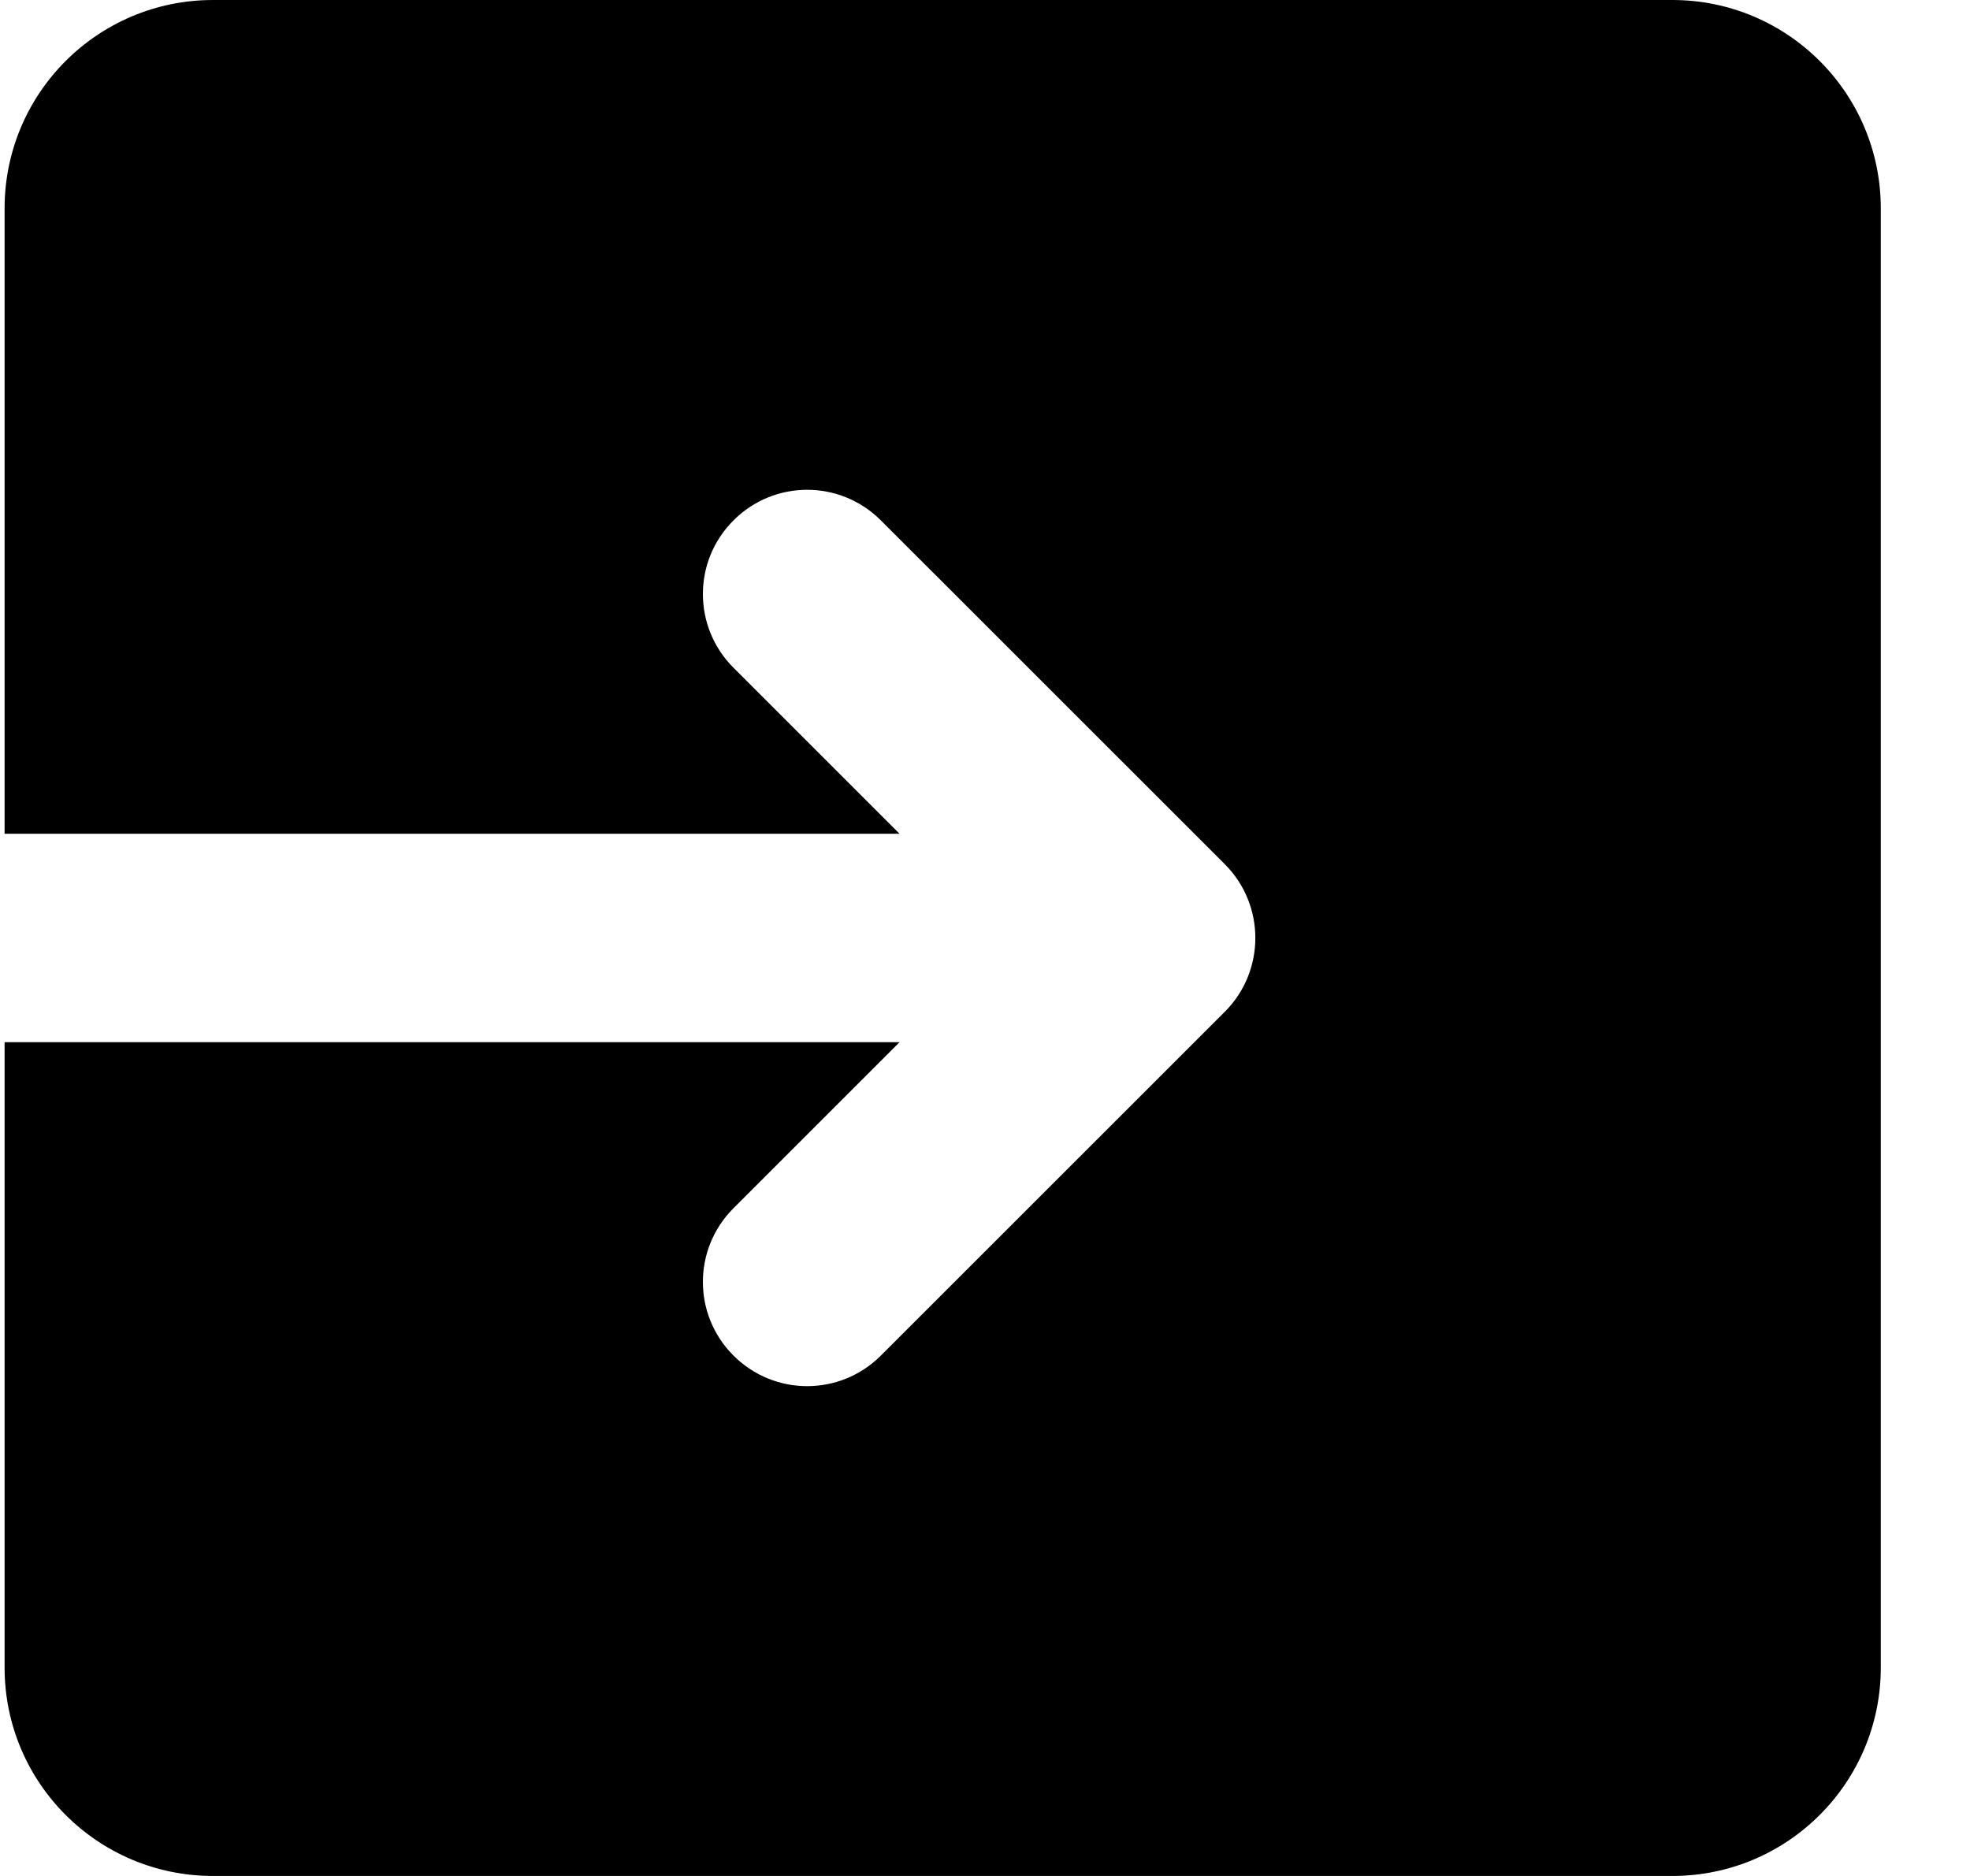 <svg width="21" height="20" viewBox="0 0 21 20" fill="none" xmlns="http://www.w3.org/2000/svg">
<g clip-path="url(#clip0_488_4)">
<path d="M17.827 0H2.271C1.043 0 0.049 0.994 0.049 2.222V8.889H9.589L7.819 7.119C7.384 6.684 7.384 5.982 7.819 5.548C8.253 5.113 8.955 5.113 9.39 5.548L13.057 9.214C13.49 9.648 13.49 10.352 13.057 10.786L9.39 14.452C9.173 14.669 8.889 14.778 8.604 14.778C8.32 14.778 8.036 14.669 7.819 14.452C7.384 14.018 7.384 13.316 7.819 12.881L9.589 11.111H0.049V17.778C0.049 19.006 1.043 20 2.271 20H17.827C19.054 20 20.049 19.006 20.049 17.778V2.222C20.049 0.994 19.054 0 17.827 0Z" fill="black"/>
</g>
<defs>
<clipPath id="clip0_488_4">
<rect width="20" height="20" fill="white" transform="translate(0.049)"/>
</clipPath>
</defs>
</svg>
